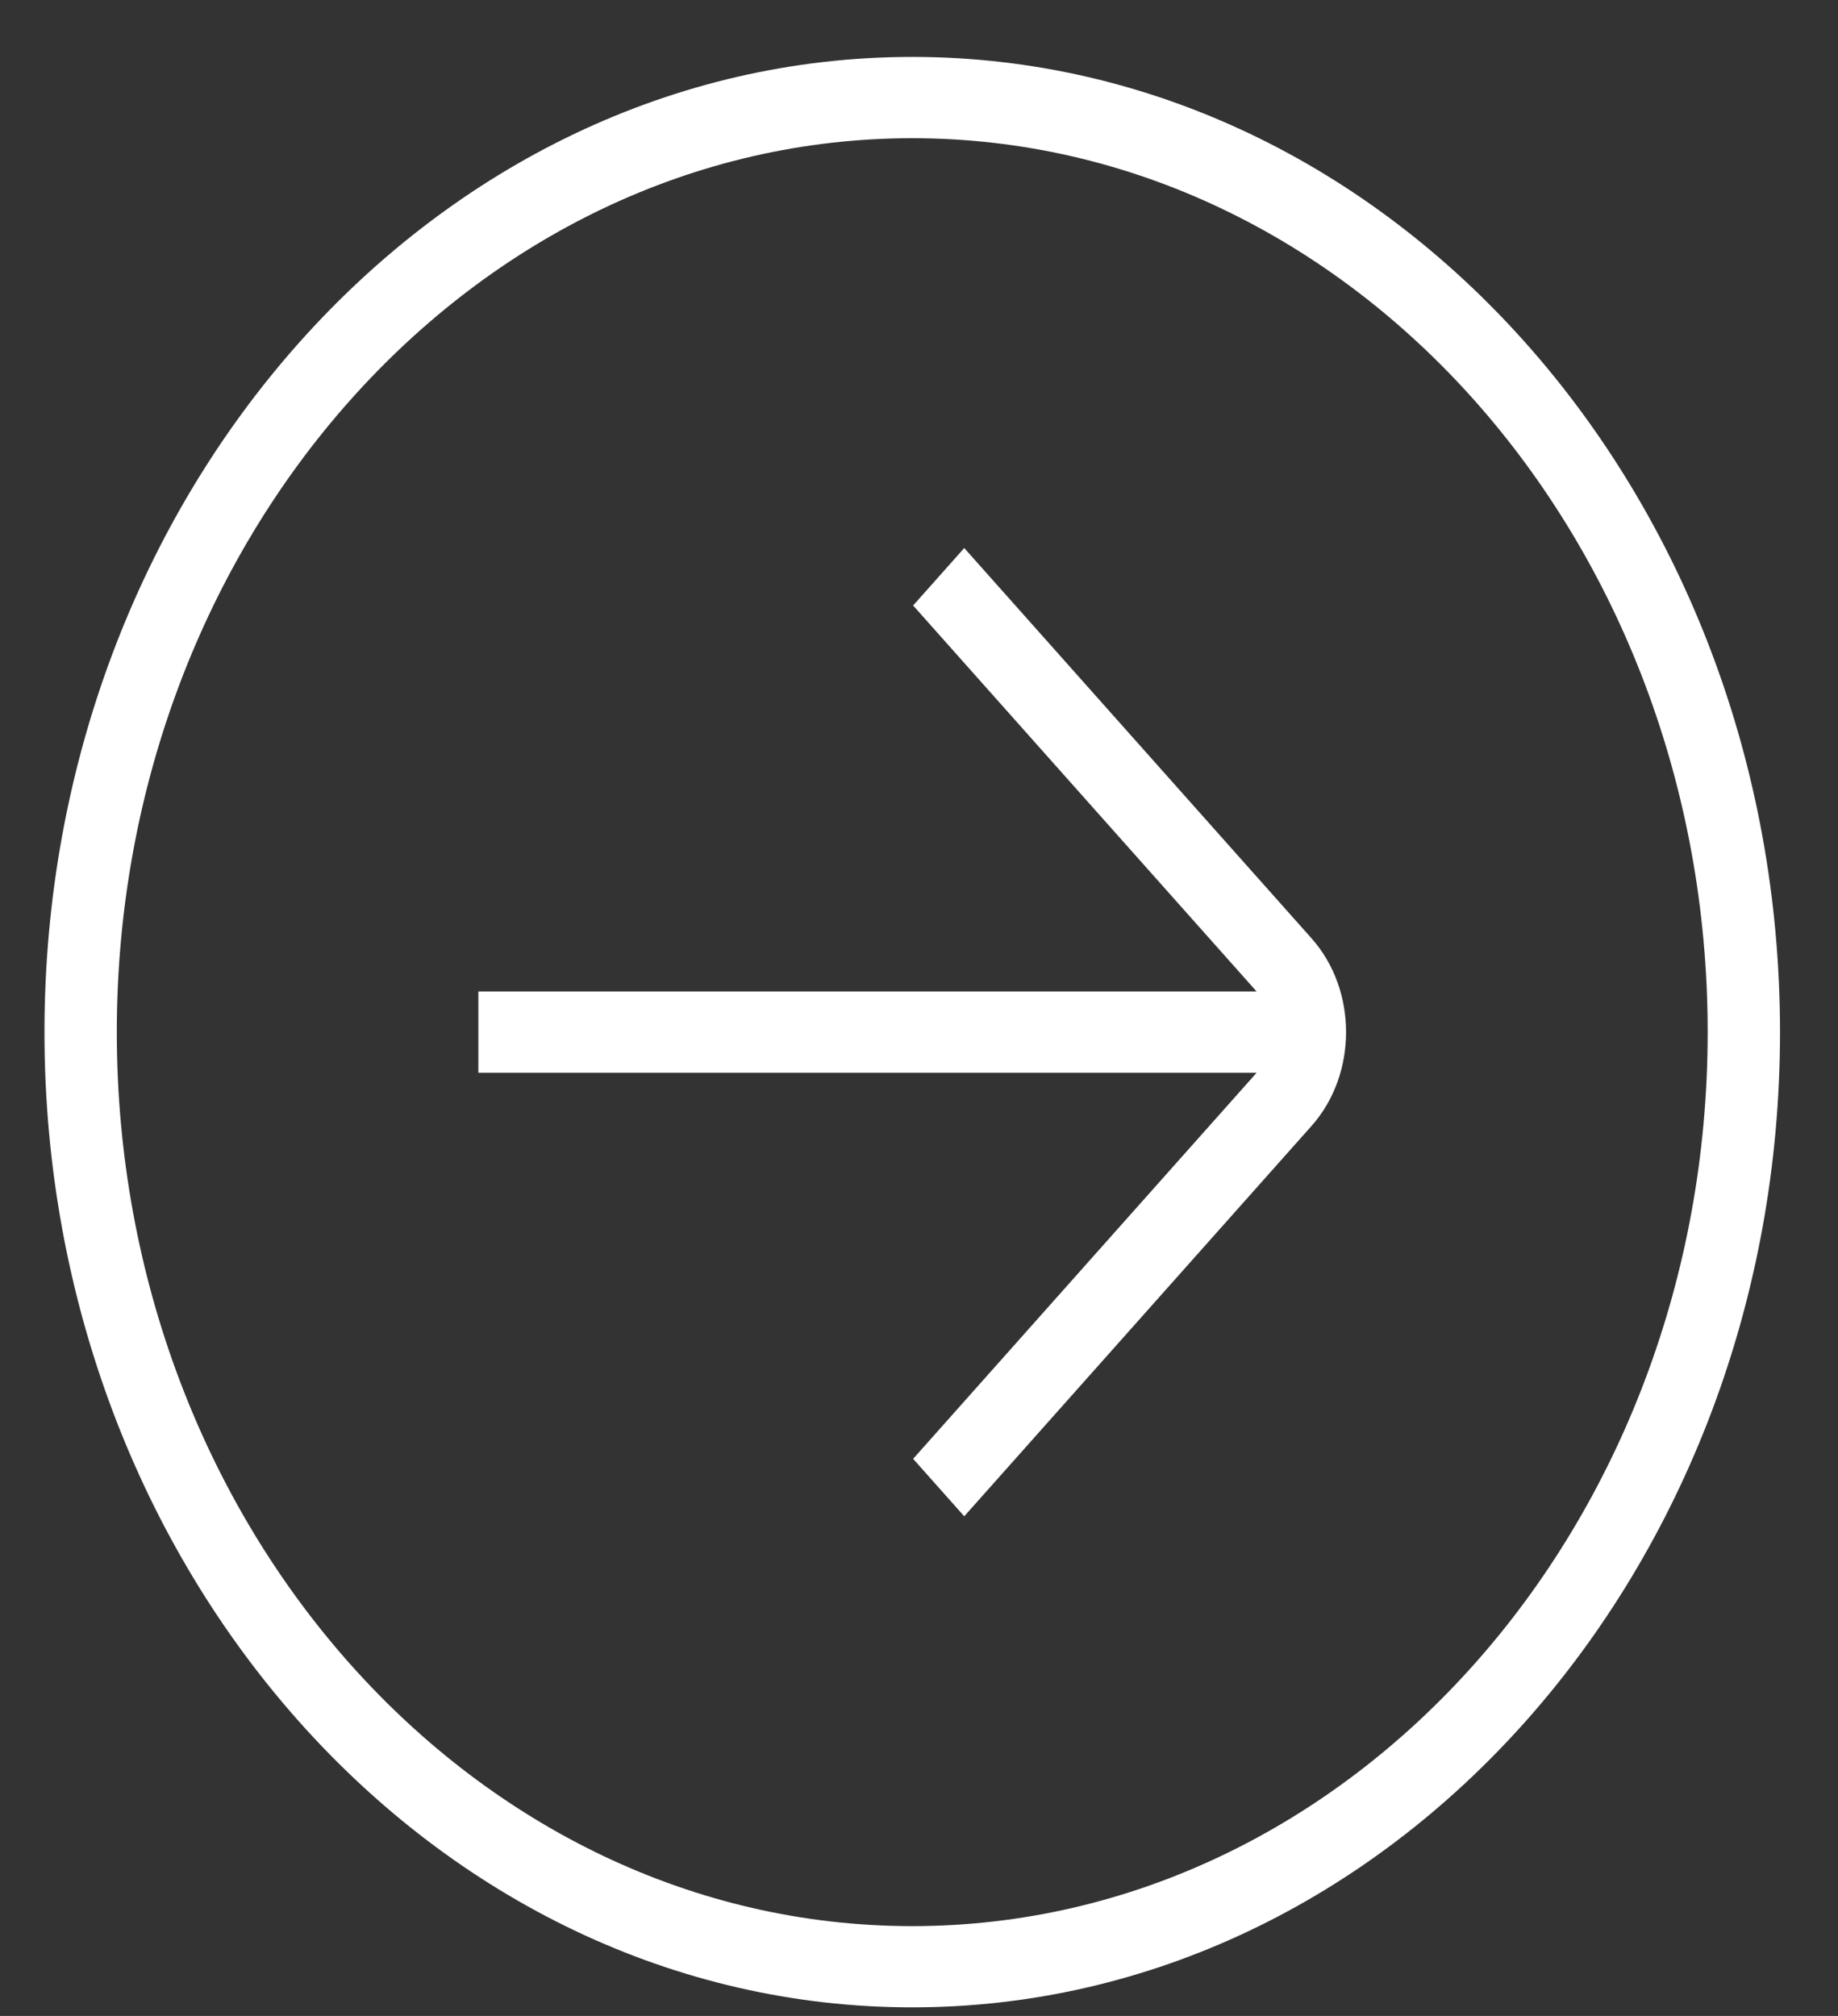<svg width="31" height="34" viewBox="0 0 31 34" fill="none" xmlns="http://www.w3.org/2000/svg">
<rect x="0" y="0" width="31" height="34" fill="#333333" stroke="none"/>
<g id="flecha-circulo-derecha 3" clip-path="url(#clip0_145_184)">
<path id="Vector" d="M15.386 0.96C7.315 0.96 0.75 8.338 0.75 17.408C0.75 26.477 7.315 33.855 15.386 33.855C23.457 33.855 30.022 26.477 30.022 17.408C30.022 8.338 23.457 0.96 15.386 0.96ZM15.386 32.485C7.989 32.485 1.97 25.721 1.97 17.408C1.97 9.095 7.989 2.331 15.386 2.331C22.783 2.331 28.802 9.095 28.802 17.408C28.802 25.721 22.783 32.485 15.386 32.485ZM22.121 15.826C22.897 16.698 22.897 18.116 22.121 18.989L16.263 25.573L15.401 24.604L21.194 18.093H8.068V16.722H21.194L15.401 10.212L16.263 9.243L22.121 15.826Z" fill="#fff"/>
</g>
<defs>
<clipPath id="clip0_145_184">
<rect width="29.272" height="32.895" fill="white" transform="translate(0.75 0.96)"/>
</clipPath>
</defs>
</svg>
